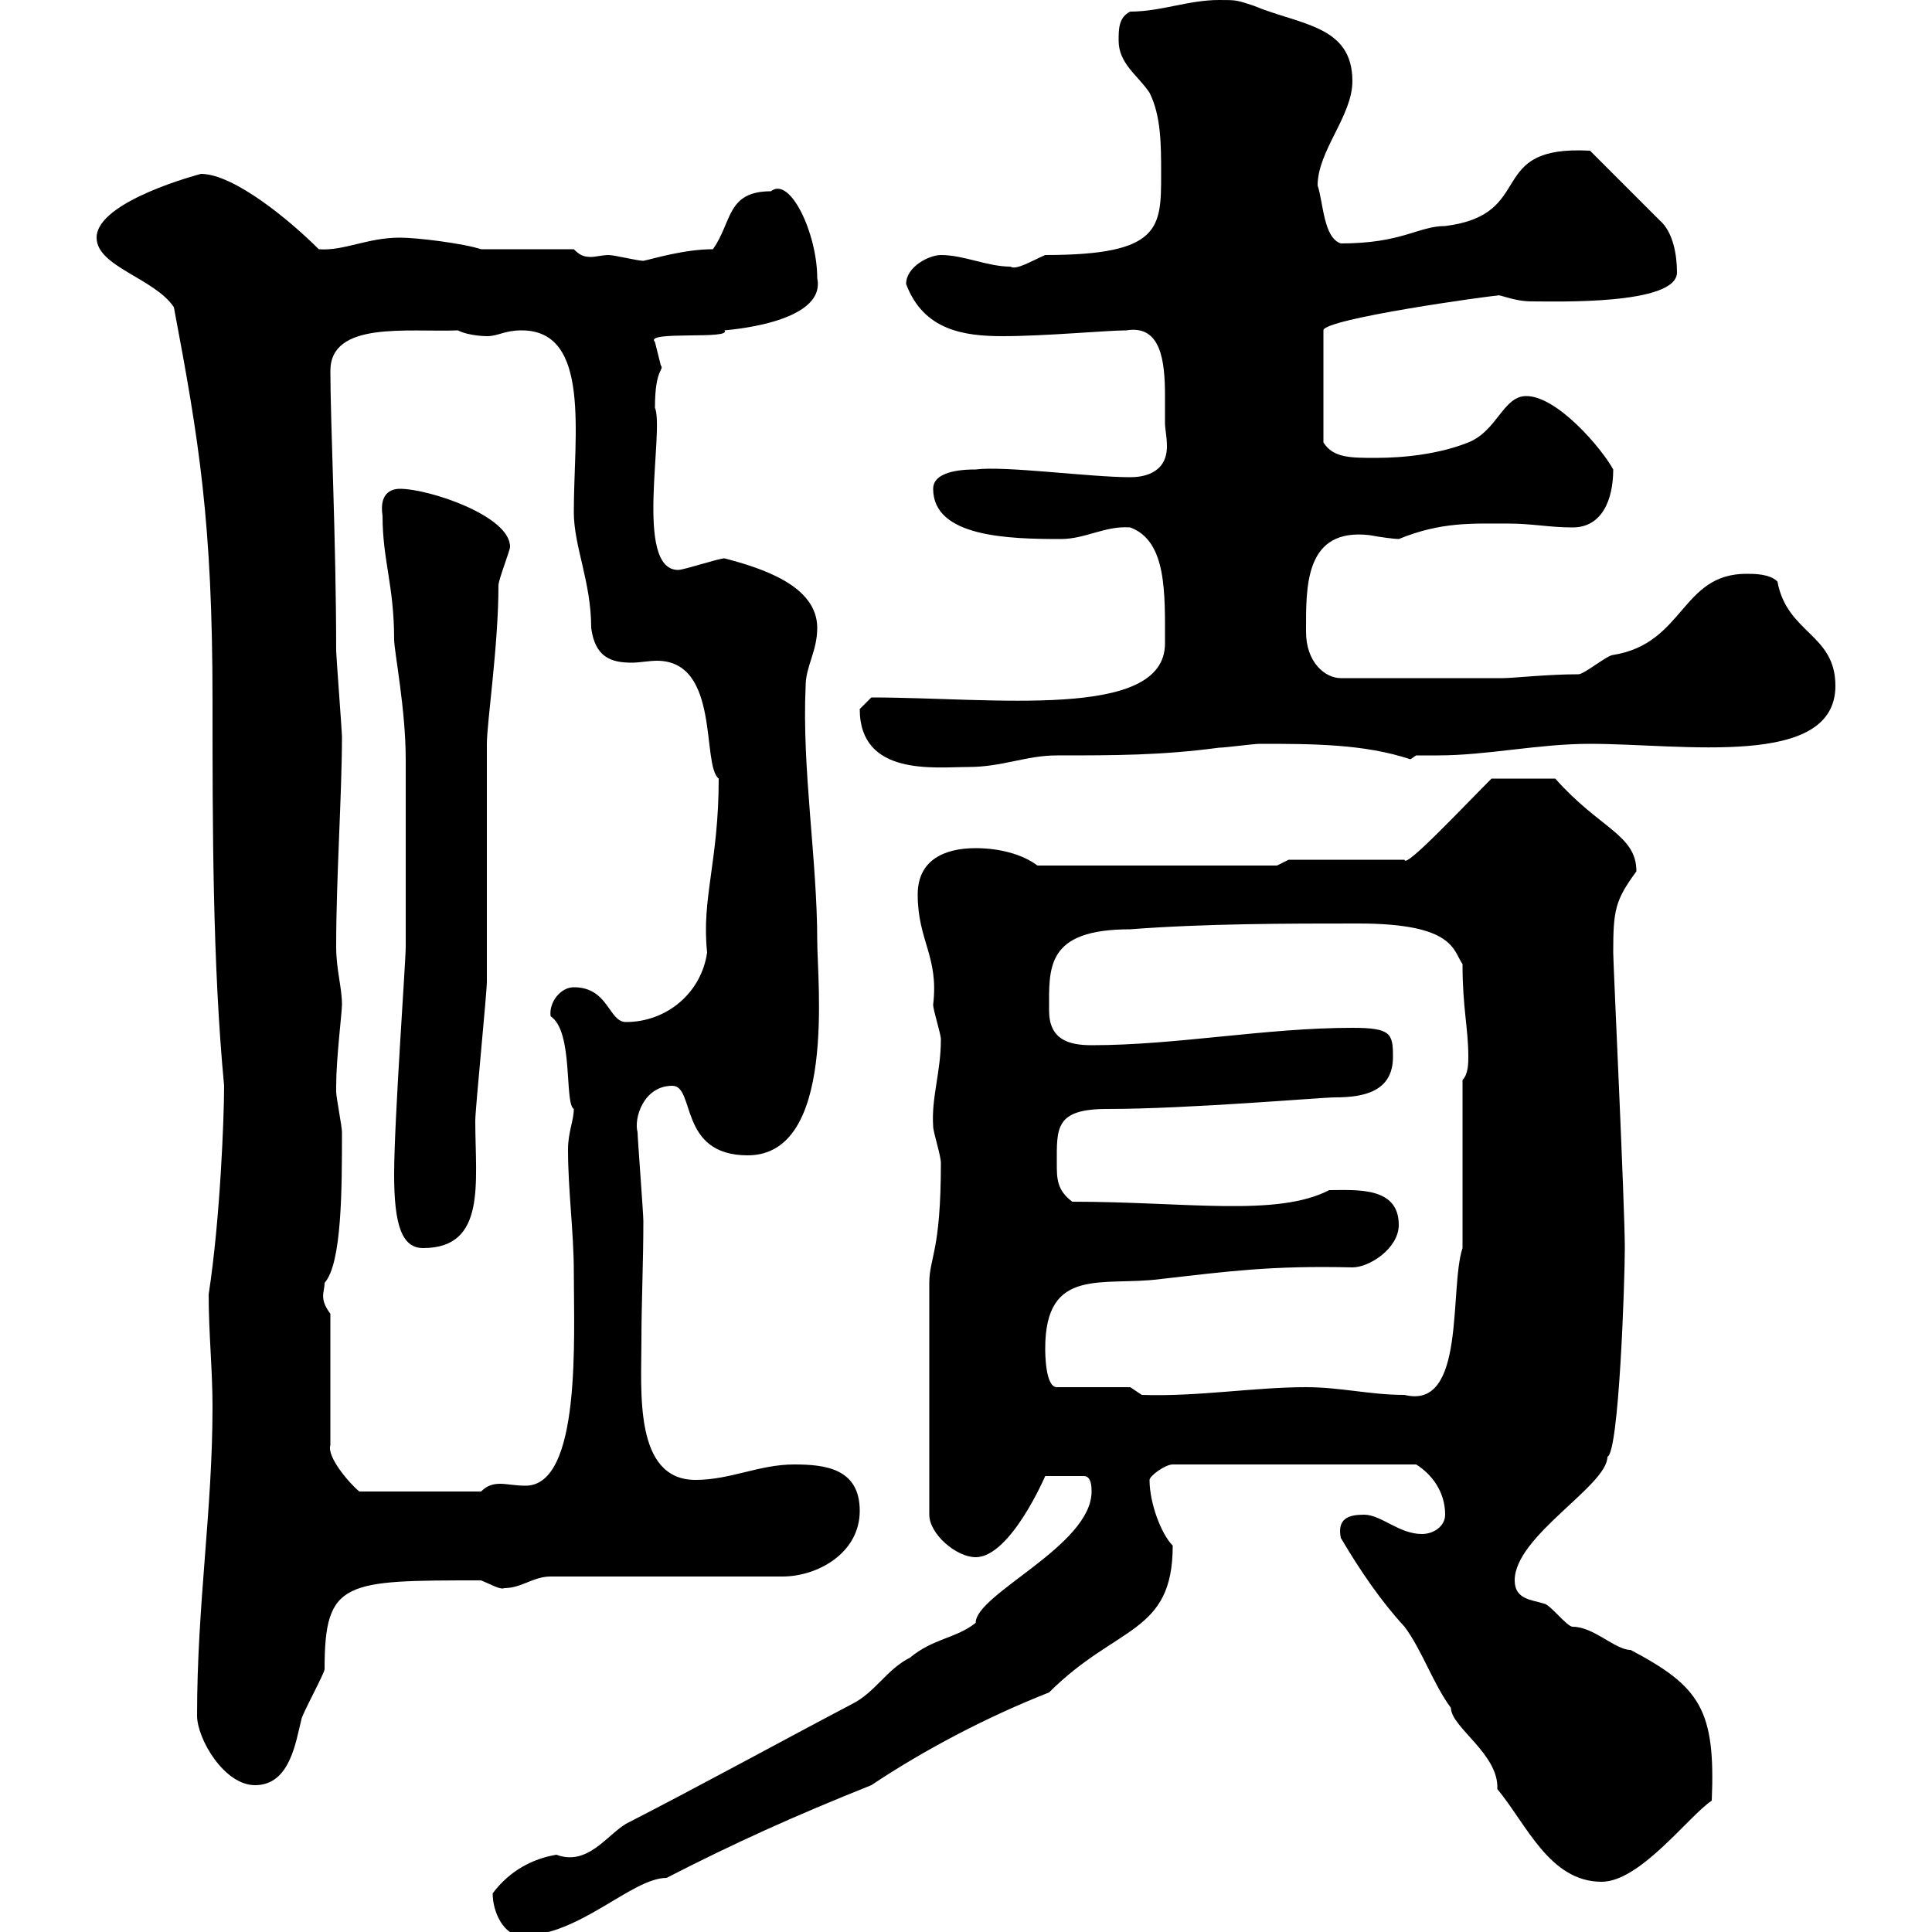 <svg xmlns="http://www.w3.org/2000/svg" xmlns:xlink="http://www.w3.org/1999/xlink" width="300" height="300"><path d="M76.50 294C76.50 297 78.30 300.60 81 300.60C90 300.60 98.10 291.60 103.50 291.60C114 286.20 123.30 282 135.30 277.20C143.40 271.80 153 266.70 162.90 262.80C173.40 252.30 182.10 253.80 182.10 240C180.30 238.20 178.50 233.40 178.50 229.80C178.50 229.20 180.90 227.40 182.10 227.40L219.90 227.40C222.30 228.90 224.40 231.60 224.40 235.20C224.40 237 222.60 238.20 220.80 238.20C217.20 238.20 214.50 235.20 211.80 235.20C209.40 235.20 207.60 235.80 208.20 238.80C211.20 243.90 214.50 248.70 218.10 252.60C220.80 256.20 222.60 261.60 225.30 265.20C225.30 268.20 232.80 272.40 232.50 277.80C237 283.20 240.60 292.20 248.70 292.20C254.70 292.20 262.20 282 265.80 279.60C266.40 265.50 264 261.90 253.20 256.20C250.80 256.20 247.50 252.60 244.20 252.60C243.30 252.60 240.60 249 239.70 249C237.90 248.40 235.20 248.40 235.20 245.40C235.20 238.50 249.60 230.70 249.60 226.20C251.40 225.60 252.30 198.90 252.30 193.80C252.30 187.20 250.50 149.70 250.50 147.90C250.50 141.30 250.80 139.80 254.10 135.30C254.10 129.60 248.40 128.70 241.50 120.90L231.60 120.90C227.10 125.40 218.10 135 218.10 133.50L200.10 133.50L198.30 134.40L161.10 134.40C158.70 132.60 155.10 131.70 151.50 131.70C146.70 131.70 142.50 133.50 142.50 138.90C142.50 146.10 145.80 148.50 144.90 156C144.90 156.90 146.10 160.50 146.10 161.40C146.10 166.50 144.60 170.40 144.90 174.90C144.90 175.80 146.10 179.40 146.10 180.60C146.10 194.40 144.30 195.30 144.30 199.20L144.30 235.20C144.30 238.20 148.50 241.80 151.50 241.80C156.90 241.80 162.30 229.20 162.30 229.20L168.30 229.20C169.50 229.20 169.50 231 169.50 231.60C169.50 240 151.50 247.50 151.50 252C148.50 254.40 144.90 254.40 141.30 257.40C137.70 259.20 135.90 262.80 132.30 264.60C120.90 270.60 108.90 277.20 97.20 283.20C94.20 285 91.20 289.80 86.40 288C82.80 288.60 79.20 290.40 76.50 294ZM30.60 266.40C30.60 270 34.80 277.20 39.60 277.20C45 277.20 45.90 270.60 46.80 267C46.80 266.40 50.40 259.80 50.40 259.20C50.40 245.40 53.40 245.40 74.70 245.40C76.20 246 77.70 246.90 78.30 246.60C81 246.60 82.80 244.80 85.50 244.80L121.50 244.80C126.90 244.80 133.50 241.20 133.50 234.60C133.50 228 128.10 227.40 123.30 227.40C117.90 227.40 113.40 229.80 108 229.80C98.40 229.80 99.60 216 99.60 208.20C99.60 202.20 99.90 196.20 99.90 189.60C99.90 188.40 99 176.70 99 175.80C98.40 173.70 99.90 168.60 104.40 168.60C108 168.60 105.30 179.40 116.10 179.40C129.90 179.40 126.90 152.40 126.90 146.10C126.90 133.50 124.50 119.40 125.10 106.50C125.10 103.50 126.90 101.10 126.90 97.50C126.90 90.90 118.20 88.20 112.50 86.70C111.60 86.70 106.20 88.50 105.30 88.50C98.40 88.50 103.20 66.90 101.70 63.30C101.70 57 103.20 57.60 102.60 56.70C102.60 56.70 101.70 53.10 101.70 53.10C99.90 51.30 113.70 52.80 112.50 51.30C111.90 51.30 128.40 50.40 126.90 43.20C126.90 36.30 122.70 27.30 119.70 29.70C112.80 29.70 113.70 34.50 110.70 38.70C106.20 38.70 101.40 40.20 99.90 40.50C99 40.50 95.40 39.60 94.50 39.60C93.60 39.60 92.40 39.90 91.80 39.90C90.60 39.90 90 39.60 89.10 38.70L74.70 38.70C72 37.80 64.80 36.90 62.10 36.90C57 36.90 53.40 39 49.50 38.70C45 34.20 36.30 27 31.20 27C31.20 27 15 31.20 15 36.90C15 41.40 24 43.20 27 47.70C30.90 68.40 33 81 33 108.90C33 128.10 33 149.70 34.80 168.60C34.80 173.40 34.20 189.30 32.40 201C32.40 207 33 212.70 33 218.40C33 234.60 30.60 249 30.60 266.40ZM51.30 204C49.50 201.60 50.40 200.70 50.40 199.20C53.10 196.20 53.10 184.50 53.10 175.80C53.10 174.90 52.20 170.40 52.20 169.50C52.20 168.60 52.20 168.60 52.20 168.60C52.20 164.40 53.10 157.20 53.10 156C53.10 153.30 52.20 150.60 52.20 147C52.20 136.20 53.10 123.30 53.10 114.30C53.10 113.70 52.20 101.70 52.20 101.10C52.20 84 51.30 65.40 51.30 57.60C51.30 49.80 63.30 51.60 71.10 51.30C72.90 52.20 75.60 52.20 75.60 52.20C77.40 52.20 78.30 51.30 81 51.30C91.80 51.30 89.10 67.50 89.10 79.50C89.10 84.90 91.80 90.30 91.80 97.50C92.40 102 94.80 102.90 98.10 102.90C99.30 102.90 100.80 102.60 102 102.60C111.90 102.60 108.90 118.80 111.60 120.90C111.60 133.80 108.90 139.50 109.80 147.90C108.90 154.20 103.50 158.70 97.20 158.70C94.50 158.70 94.50 153.30 89.10 153.30C87 153.30 85.20 155.70 85.50 157.80C89.10 160.20 87.60 171.30 89.10 172.20C89.10 174 88.20 175.80 88.20 178.50C88.20 184.80 89.10 191.40 89.10 197.40C89.10 207.60 90.30 230.70 81.60 230.70C80.10 230.70 78.60 230.40 77.70 230.40C76.50 230.40 75.60 230.70 74.70 231.60L55.80 231.60C54.30 230.40 50.70 226.20 51.30 224.40ZM175.50 215.40L164.10 215.40C162.30 215.40 162.30 210 162.30 209.40C162.30 196.50 171.30 199.80 180.30 198.60C190.80 197.40 197.40 196.50 210 196.80C212.70 196.80 217.20 193.80 217.20 190.20C217.20 184.20 210.60 184.80 206.40 184.80C198.30 189 184.20 186.60 166.50 186.60C164.10 184.80 164.10 183 164.10 180.60C164.10 175.20 163.80 172.20 171.90 172.20C184.50 172.20 205.20 170.40 207.30 170.40C211.80 170.40 216.30 169.50 216.30 164.10C216.30 160.50 216 159.60 210 159.60C196.50 159.60 182.70 162.30 169.50 162.30C165.90 162.30 162.90 161.40 162.90 156.90C162.90 150.30 162.30 144.30 175.50 144.30C187.20 143.40 200.10 143.40 210.90 143.40C225.90 143.40 225.60 147.60 227.10 149.70C227.10 156.60 228 159.60 228 164.10C228 165 228 166.80 227.10 167.70L227.10 193.80C225 200.10 227.70 219 218.10 216.60C212.70 216.60 208.20 215.40 202.80 215.40C194.70 215.40 186 216.90 177.30 216.60ZM61.20 182.40C61.20 190.20 62.40 193.80 65.70 193.80C75.60 193.80 73.80 183.60 73.80 174C73.80 172.20 75.60 154.20 75.60 152.40C75.60 147 75.60 120.90 75.60 115.50C75.60 112.20 77.40 100.20 77.40 90.90C77.40 90 79.20 85.50 79.20 84.90C79.20 80.10 66.60 75.90 62.10 75.90C61.20 75.90 58.80 76.20 59.40 80.10C59.40 87 61.20 90.90 61.20 99.30C61.20 101.10 63 110.10 63 117.90L63 147C63 149.40 61.20 174 61.20 182.40ZM133.50 110.10C133.50 120.60 145.20 119.10 150.30 119.10C155.70 119.10 159.30 117.30 164.10 117.30C173.10 117.30 180.30 117.30 189.30 116.10C190.20 116.10 194.70 115.50 195.60 115.50C203.70 115.50 211.80 115.50 219 117.90C219 117.90 219.90 117.30 219.90 117.30C220.80 117.30 222 117.30 223.20 117.30C231 117.30 238.80 115.50 246.90 115.50C261.30 115.50 285 119.40 285 106.50C285 98.40 277.50 98.40 276 90.30C274.80 89.10 272.40 89.10 271.20 89.10C261 89.10 261.60 99.90 250.50 101.70C249.60 101.70 246 104.70 245.10 104.70C240.30 104.70 234.90 105.30 233.40 105.30L208.20 105.30C205.80 105.30 202.80 102.90 202.80 98.10C202.80 91.20 202.50 81.90 212.70 83.10C214.20 83.40 216.60 83.70 217.20 83.70C223.80 81 228.60 81.30 234.30 81.30C237.90 81.30 240.60 81.90 244.20 81.90C248.70 81.90 250.50 77.70 250.50 72.90C248.70 69.60 241.80 61.50 237 61.50C233.40 61.50 232.50 66.90 228 68.70C223.50 70.50 218.10 71.10 213.60 71.10C209.70 71.10 207 71.10 205.50 68.70L205.50 51.30C205.50 49.50 231.60 45.90 232.50 45.90C232.80 45.60 234.90 46.80 237.90 46.80C241.50 46.80 260.40 47.40 260.40 42.30C260.40 39.60 259.80 36 257.70 34.20L246.90 23.40C230.40 22.50 238.80 33.30 224.40 35.10C220.20 35.10 217.80 37.80 208.20 37.80C205.50 36.90 205.50 31.50 204.60 28.80C204.60 23.40 210 18 210 12.60C210 3.90 201.90 3.90 194.70 0.90C192 0 192 0 189.30 0C184.50 0 180.30 1.80 175.50 1.80C173.70 2.70 173.70 4.50 173.70 6.30C173.70 9.90 176.70 11.70 178.50 14.40C180.30 18 180.30 22.50 180.30 27C180.30 35.40 180.30 39.60 162.30 39.60C160.20 40.50 157.80 42 156.90 41.40C153.30 41.40 149.70 39.60 146.10 39.60C144.30 39.60 140.70 41.40 140.70 44.10C143.40 51.30 149.70 52.20 155.70 52.20C162.30 52.20 171.90 51.30 174.90 51.30C180.30 50.40 180.90 56.10 180.90 61.50C180.90 63.30 180.90 64.80 180.90 65.70C180.90 66.60 181.20 67.80 181.20 69.30C181.20 73.80 177 74.10 175.50 74.10C169.20 74.10 156 72.30 151.50 72.90C150.30 72.90 144.90 72.90 144.90 75.90C144.90 83.40 156.60 83.70 164.70 83.70C168.60 83.70 171.60 81.60 175.50 81.90C181.20 84 180.90 92.10 180.90 99.90C180.90 111.90 154.20 108.30 135.30 108.30C135.30 108.30 133.50 110.10 133.50 110.10Z"/></svg>